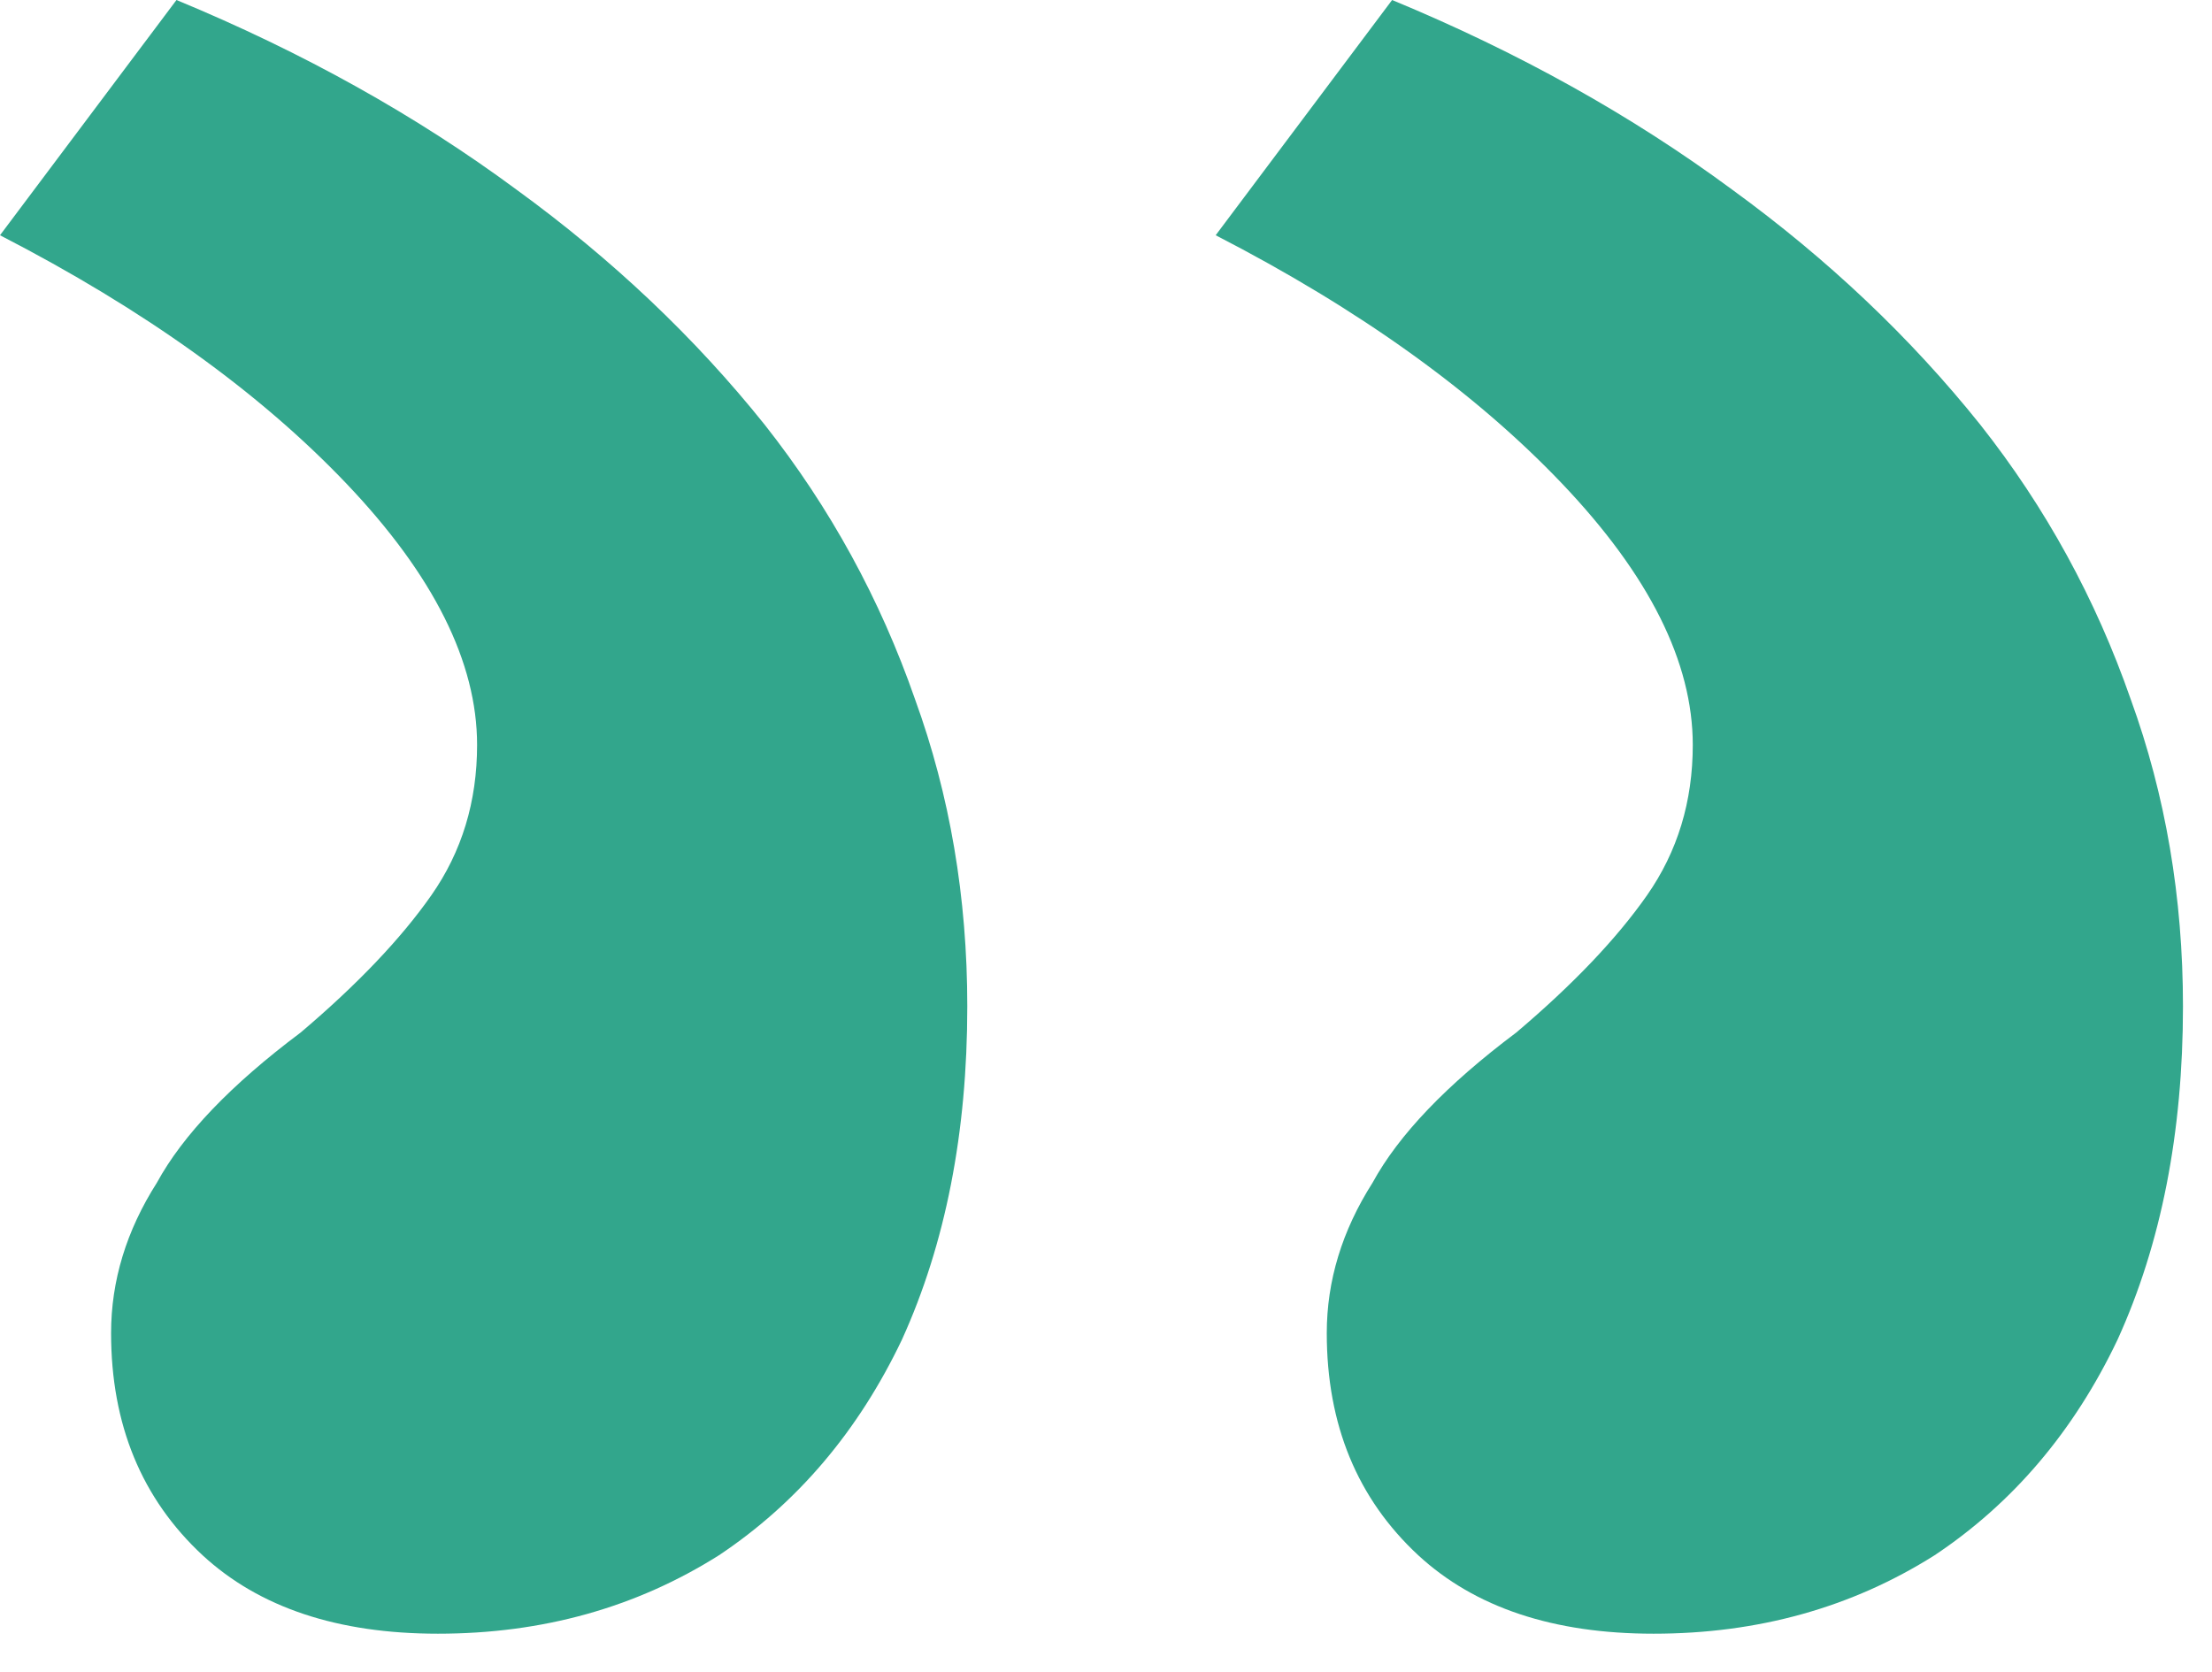 <svg width="41" height="31" viewBox="0 0 41 31" fill="none" xmlns="http://www.w3.org/2000/svg">
<path d="M30.649 30.286C32.587 30.286 34.324 29.801 35.858 28.832C37.312 27.863 38.443 26.53 39.25 24.834C40.058 23.058 40.462 20.998 40.462 18.656C40.462 16.637 40.139 14.739 39.493 12.962C38.846 11.105 37.918 9.409 36.706 7.874C35.414 6.259 33.88 4.805 32.103 3.513C30.245 2.14 28.145 0.969 25.803 0L22.533 4.361C25.198 5.734 27.338 7.269 28.953 8.965C30.568 10.661 31.376 12.276 31.376 13.81C31.376 14.86 31.093 15.789 30.528 16.597C29.963 17.404 29.155 18.252 28.105 19.141C26.813 20.11 25.925 21.038 25.44 21.927C24.875 22.815 24.592 23.744 24.592 24.713C24.592 26.409 25.157 27.782 26.288 28.832C27.338 29.801 28.792 30.286 30.649 30.286ZM8.117 30.286C10.055 30.286 11.791 29.801 13.326 28.832C14.779 27.863 15.91 26.53 16.718 24.834C17.525 23.058 17.929 20.998 17.929 18.656C17.929 16.637 17.606 14.739 16.96 12.962C16.314 11.105 15.385 9.409 14.174 7.874C12.882 6.259 11.347 4.805 9.57 3.513C7.713 2.14 5.613 0.969 3.271 0L0 4.361C2.665 5.734 4.805 7.269 6.421 8.965C8.036 10.661 8.843 12.276 8.843 13.81C8.843 14.86 8.561 15.789 7.995 16.597C7.43 17.404 6.622 18.252 5.573 19.141C4.28 20.11 3.392 21.038 2.907 21.927C2.342 22.815 2.059 23.744 2.059 24.713C2.059 26.409 2.625 27.782 3.755 28.832C4.805 29.801 6.259 30.286 8.117 30.286Z" fill="#32A68C"/>
</svg>
